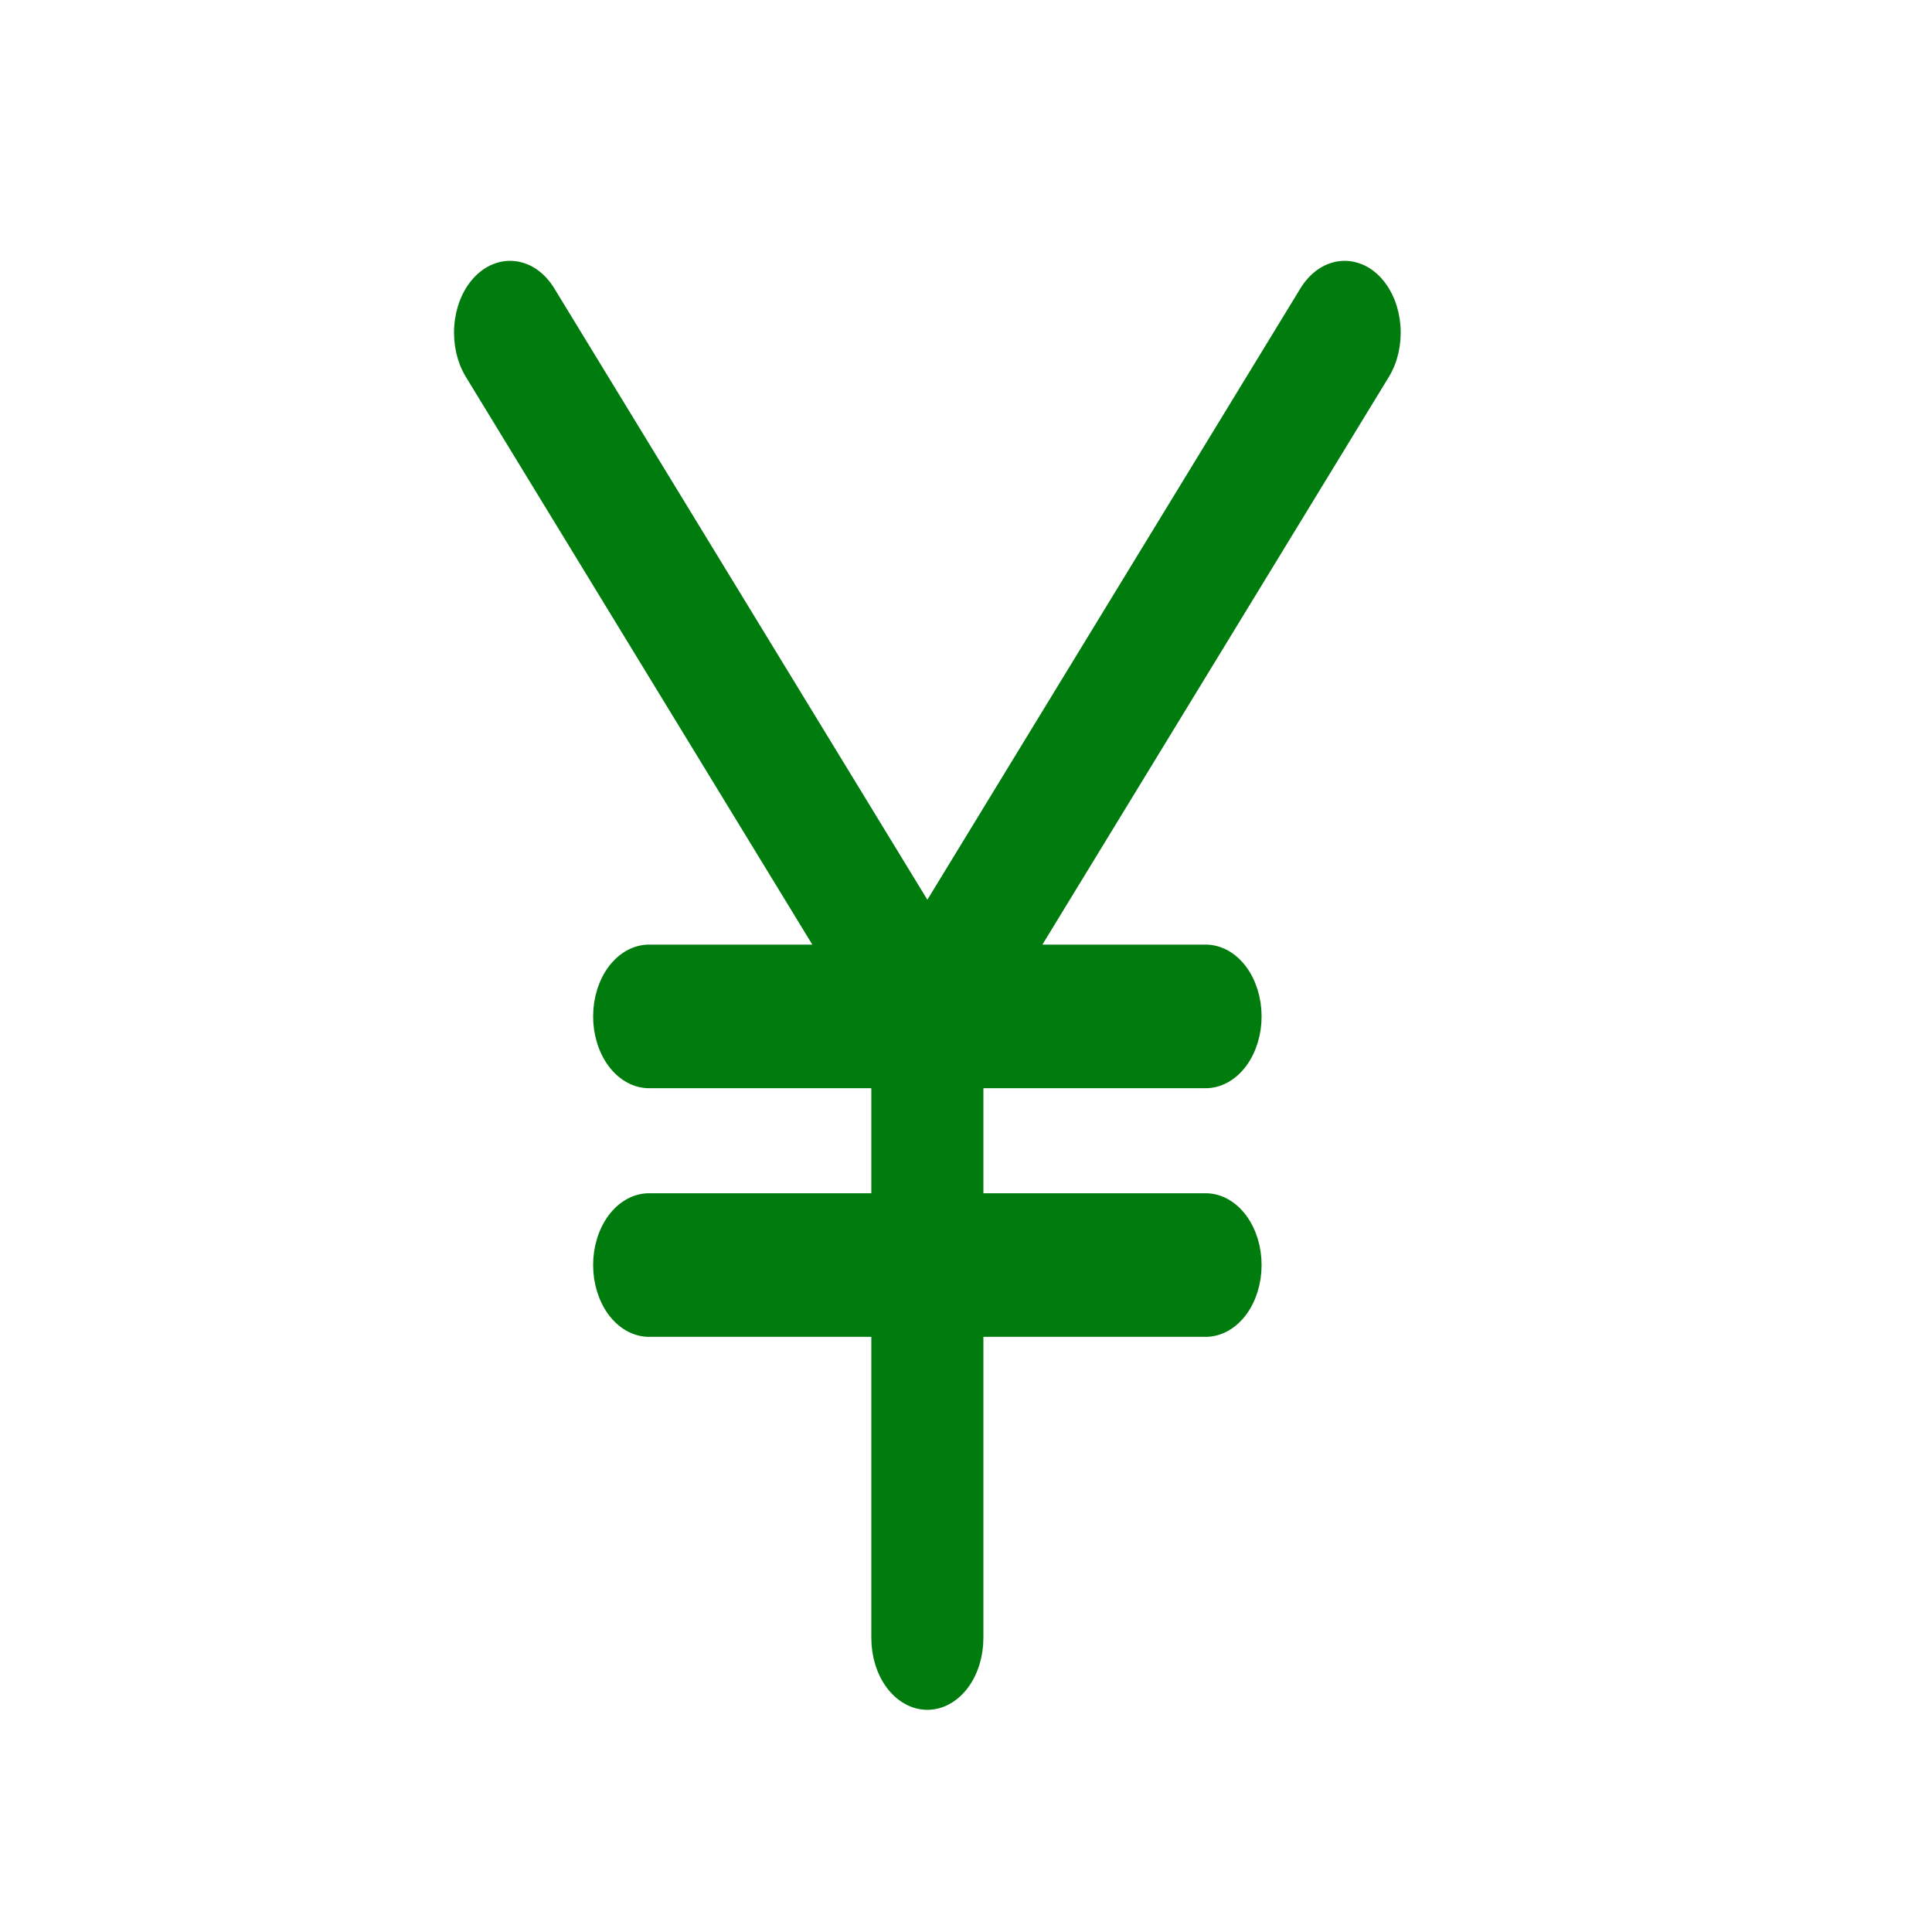 <svg width="50" height="50" viewBox="0 0 50 50" fill="none" xmlns="http://www.w3.org/2000/svg">
<path d="M35.728 9.628L26.532 24.696H31.2C31.518 24.696 31.823 24.865 32.048 25.167C32.273 25.469 32.4 25.878 32.4 26.305C32.4 26.731 32.273 27.14 32.048 27.442C31.823 27.744 31.518 27.913 31.2 27.913H25.2V31.131H31.2C31.518 31.131 31.823 31.3 32.048 31.602C32.273 31.903 32.4 32.313 32.4 32.739C32.4 33.166 32.273 33.575 32.048 33.877C31.823 34.178 31.518 34.348 31.2 34.348H25.2V42.391C25.2 42.818 25.074 43.227 24.849 43.529C24.623 43.831 24.318 44 24 44C23.682 44 23.377 43.831 23.151 43.529C22.926 43.227 22.8 42.818 22.8 42.391V34.348H16.8C16.482 34.348 16.177 34.178 15.952 33.877C15.727 33.575 15.6 33.166 15.6 32.739C15.6 32.313 15.727 31.903 15.952 31.602C16.177 31.3 16.482 31.131 16.8 31.131H22.8V27.913H16.8C16.482 27.913 16.177 27.744 15.952 27.442C15.727 27.14 15.6 26.731 15.6 26.305C15.6 25.878 15.727 25.469 15.952 25.167C16.177 24.865 16.482 24.696 16.8 24.696H21.468L12.272 9.628C12.07 9.298 11.974 8.874 12.006 8.45C12.037 8.025 12.193 7.635 12.44 7.364C12.686 7.094 13.002 6.966 13.319 7.008C13.636 7.05 13.927 7.259 14.129 7.589L24 23.765L33.871 7.589C33.971 7.426 34.094 7.29 34.233 7.191C34.372 7.091 34.524 7.029 34.681 7.008C34.838 6.987 34.996 7.008 35.147 7.069C35.298 7.13 35.438 7.23 35.56 7.364C35.682 7.498 35.783 7.663 35.858 7.849C35.932 8.035 35.978 8.239 35.994 8.45C36.01 8.66 35.994 8.872 35.949 9.075C35.903 9.277 35.828 9.465 35.728 9.628Z" fill="#007C0F" stroke="#007C0F" stroke-width="0.5"/>
</svg>
